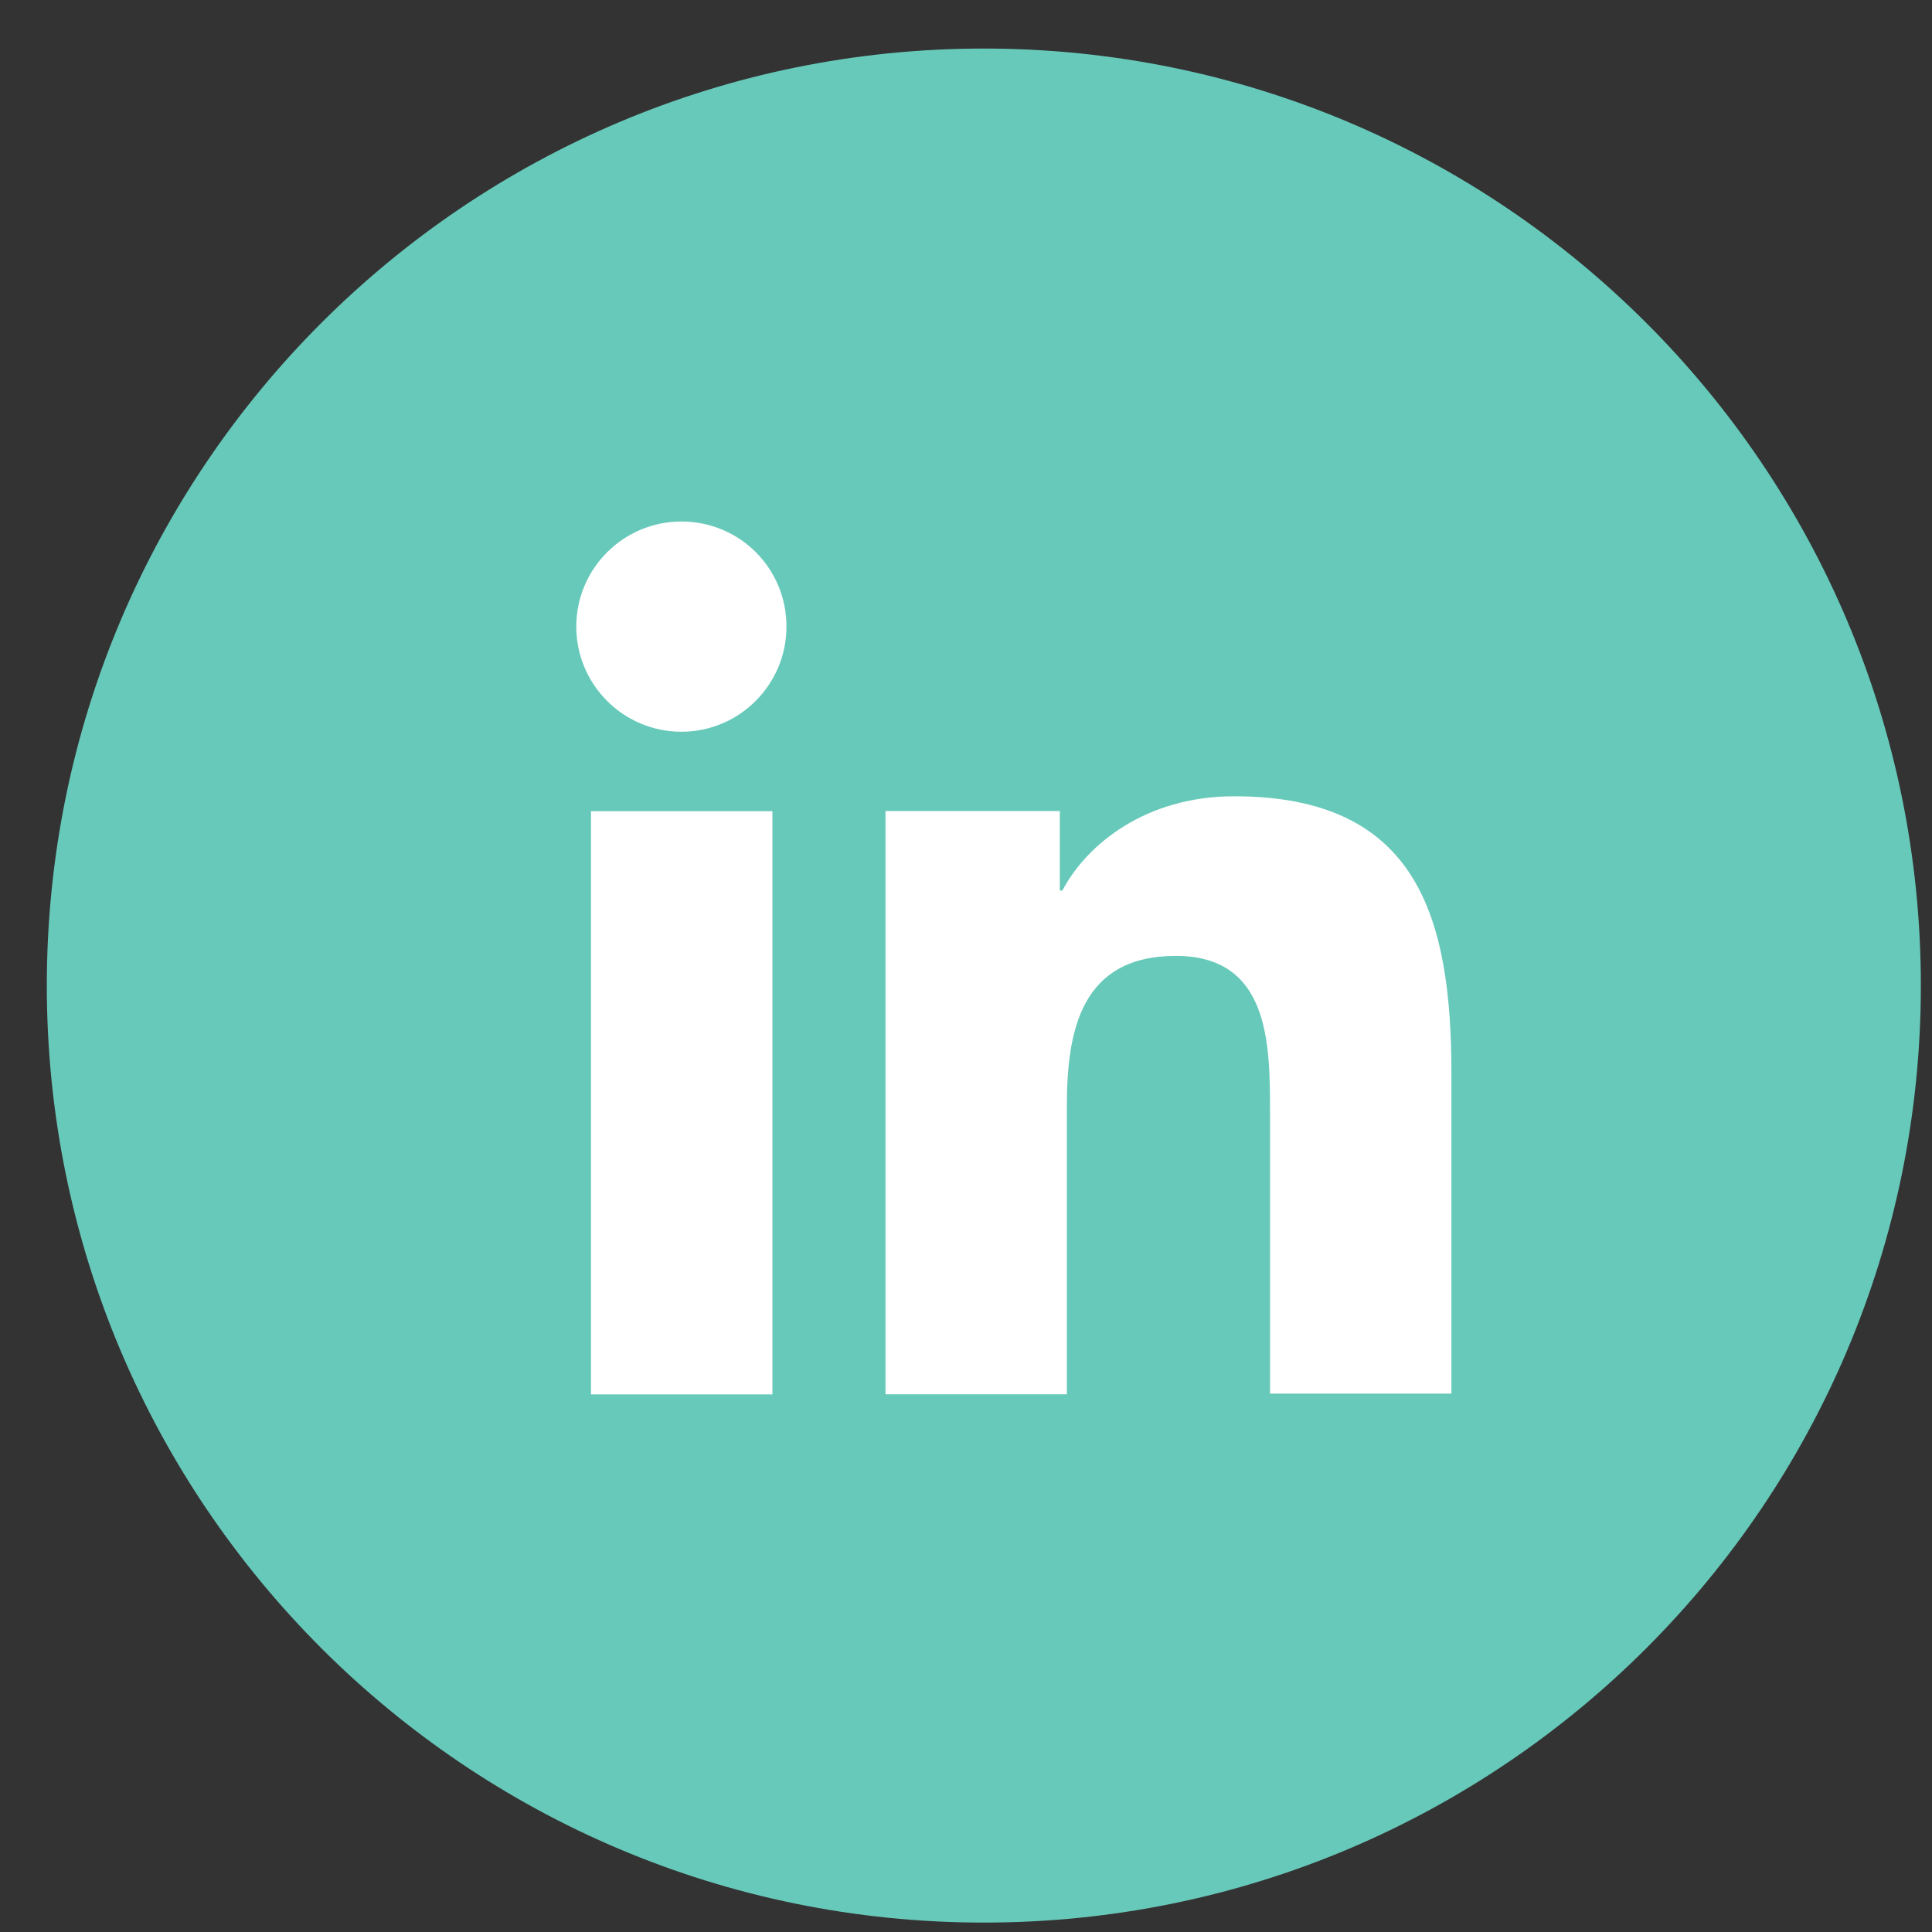 <svg width="39" height="39" viewBox="0 0 39 39" fill="none" xmlns="http://www.w3.org/2000/svg">
<rect x="0" y="0" width="39" height="39" fill="#333333" stroke="none"/>
<path d="M19.86 38.81C30.306 38.81 38.775 30.341 38.775 19.895C38.775 9.449 30.306 0.98 19.86 0.98C9.414 0.98 0.945 9.449 0.945 19.895C0.945 30.341 9.414 38.81 19.86 38.81Z" fill="#67C9BA"/>
<path d="M11.93 16.375H15.592V28.148H11.93V16.375ZM13.755 10.527C14.932 10.527 15.876 11.472 15.876 12.649C15.876 13.813 14.932 14.771 13.755 14.771C12.577 14.771 11.633 13.813 11.633 12.649C11.633 11.472 12.59 10.527 13.755 10.527Z" fill="white"/>
<path d="M17.888 16.372H21.394V17.976H21.446C21.937 17.044 23.128 16.074 24.913 16.074C28.613 16.074 29.299 18.506 29.299 21.676V28.132H25.637V22.414C25.637 21.042 25.612 19.296 23.736 19.296C21.834 19.296 21.536 20.784 21.536 22.323V28.145H17.875V16.372H17.888Z" fill="white"/>
</svg>
